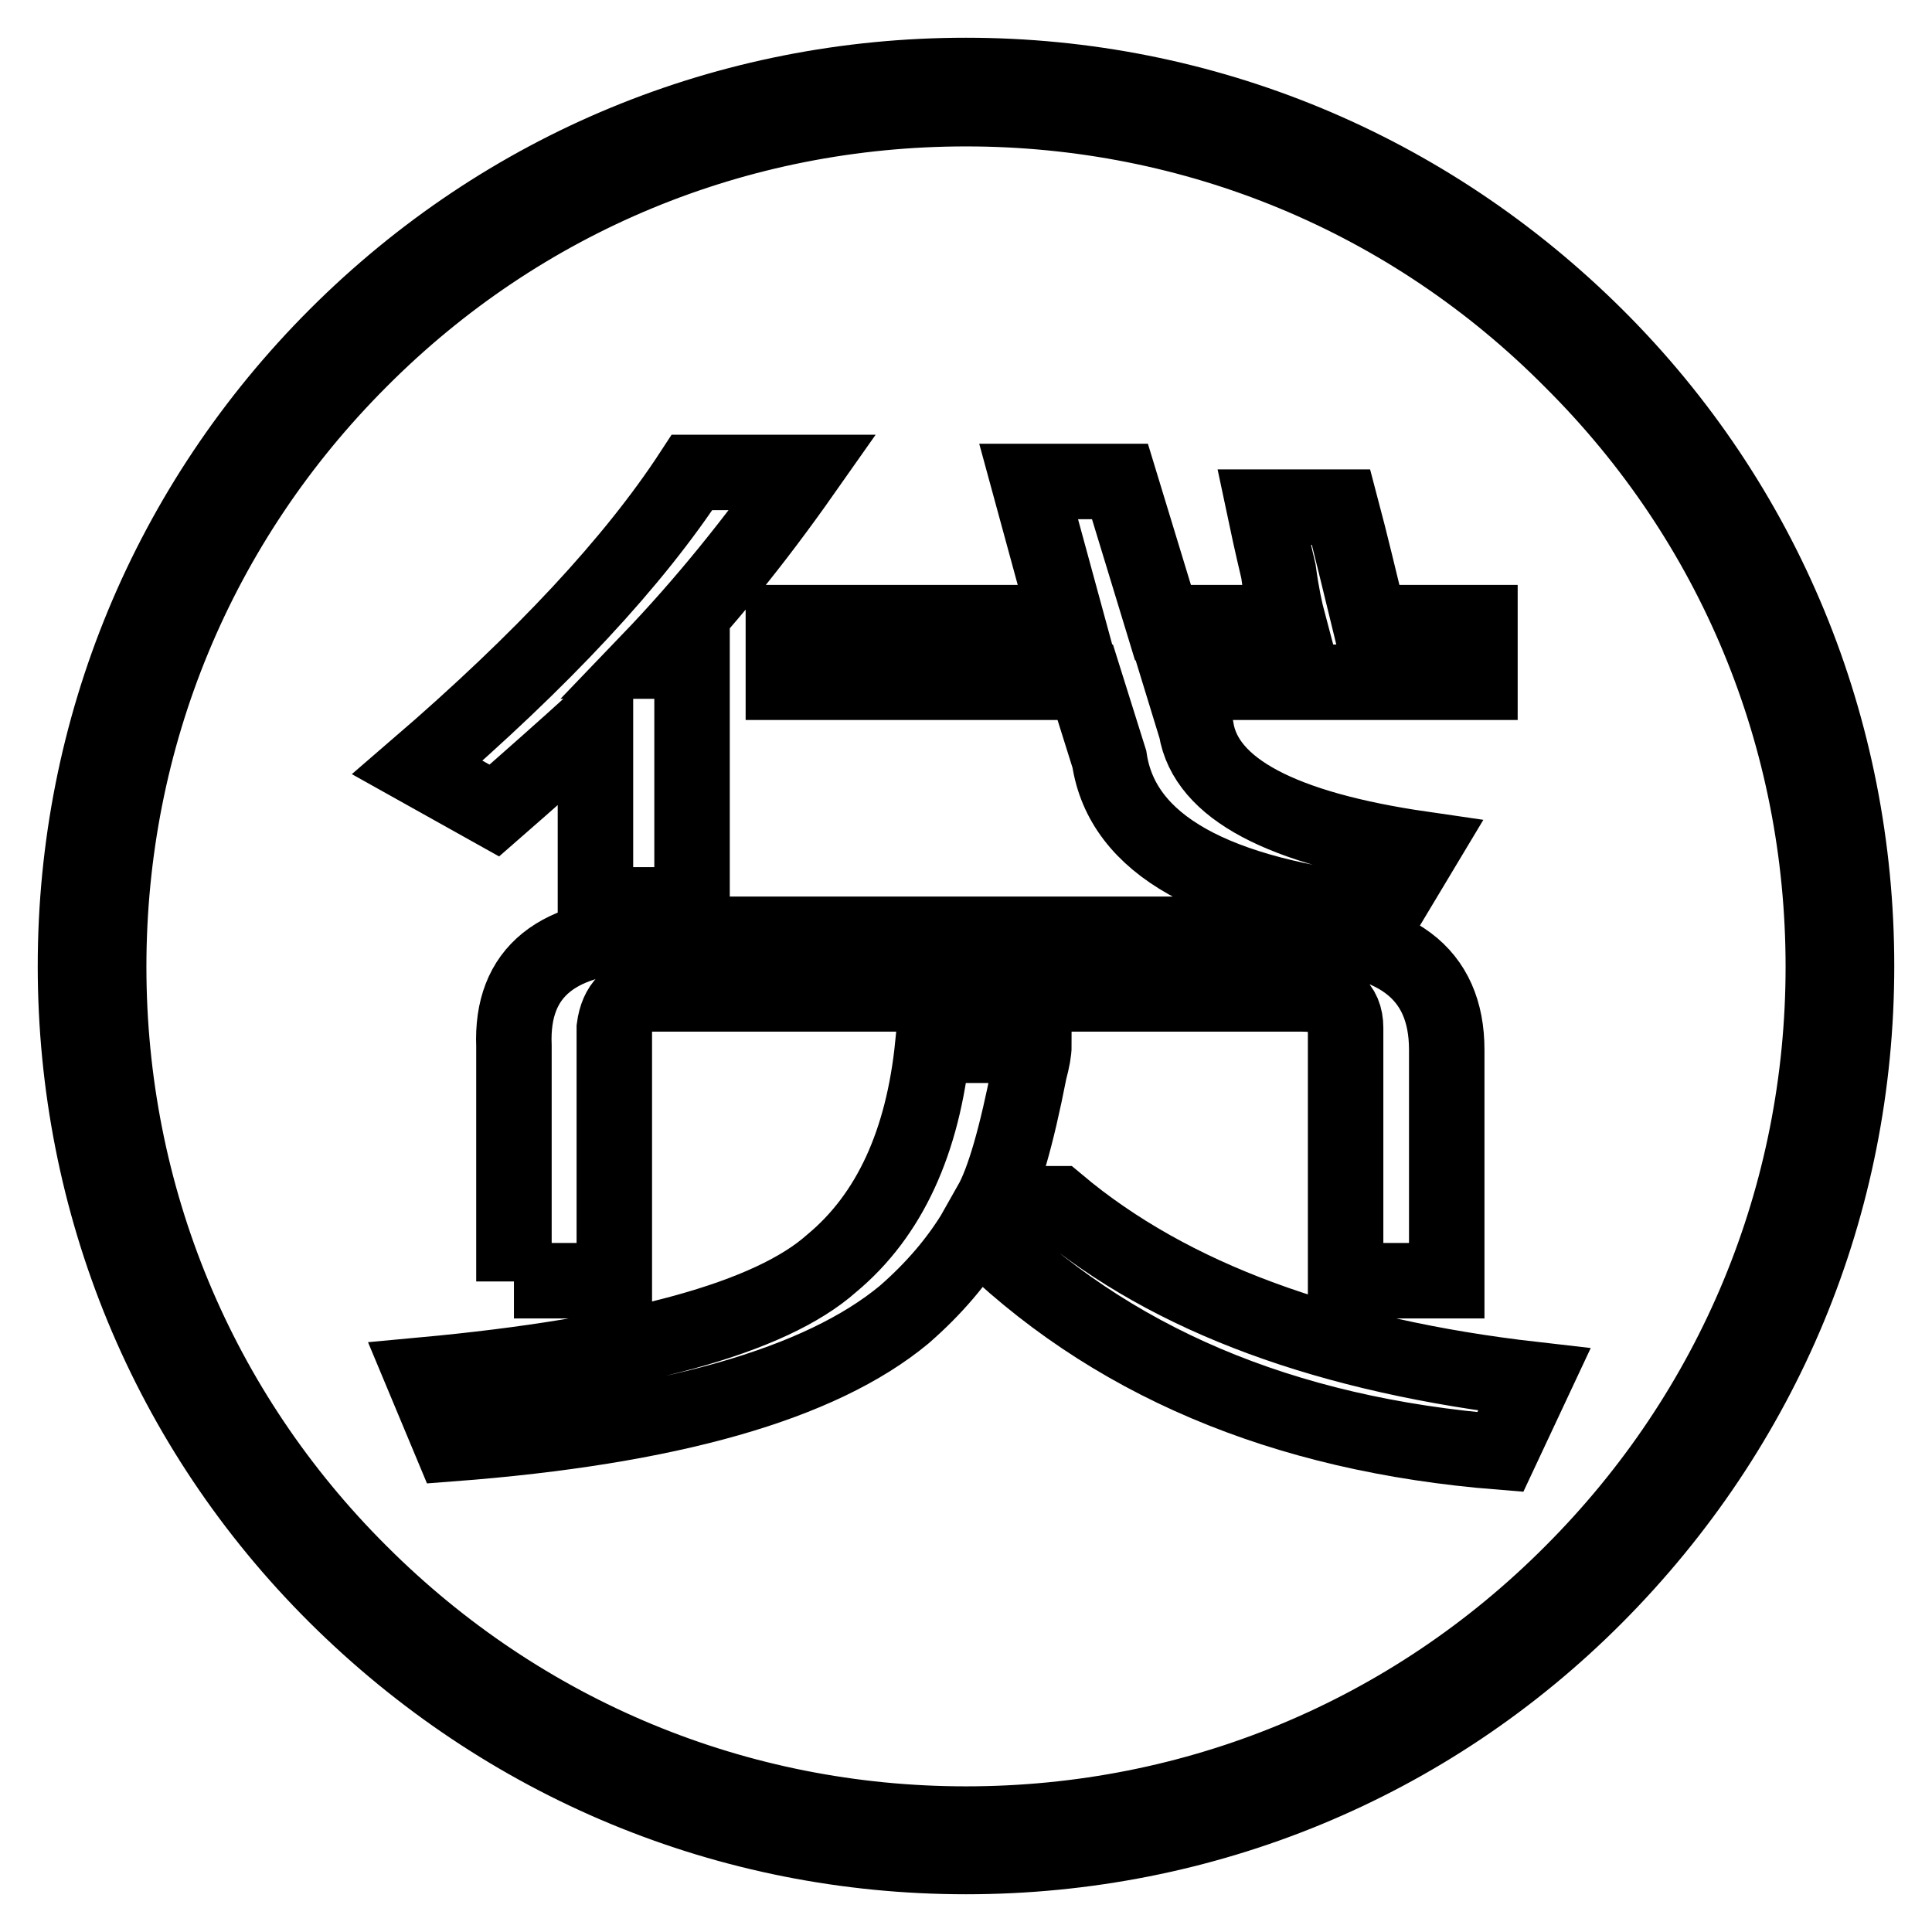 <?xml version="1.0" encoding="utf-8"?>
<!-- Svg Vector Icons : http://www.onlinewebfonts.com/icon -->
<!DOCTYPE svg PUBLIC "-//W3C//DTD SVG 1.1//EN" "http://www.w3.org/Graphics/SVG/1.1/DTD/svg11.dtd">
<svg version="1.1" xmlns="http://www.w3.org/2000/svg" xmlns:xlink="http://www.w3.org/1999/xlink" x="0px" y="0px" viewBox="0 0 256 256" enable-background="new 0 0 256 256" xml:space="preserve">
<g> <path stroke-width="10" fill-opacity="0" stroke="#000000"  d="M128,246c-31.5,0-61.1-12.3-83.5-34.6C22.2,189.2,10,159.5,10,128c0-31.5,12.3-61.2,34.6-83.5 S96.5,10,128,10c31.5,0,61.1,12.3,83.5,34.6C233.8,66.8,246,96.5,246,128c0,31.6-12.3,61.1-34.6,83.5 C189.2,233.8,159.5,246,128,246z M128,14.4c-30.4,0-58.9,11.8-80.3,33.3c-21.5,21.5-33.3,50-33.3,80.4c0,30.4,11.8,58.9,33.3,80.3 c21.5,21.5,50,33.3,80.3,33.3c30.4,0,58.9-11.8,80.3-33.3c21.5-21.5,33.3-50,33.3-80.3c0-30.4-11.8-58.9-33.3-80.3 C186.9,26.2,158.3,14.4,128,14.4z"/> <path stroke-width="10" fill-opacity="0" stroke="#000000"  d="M78.9,119.9V95.5c-4.2,3.8-8.7,7.8-13.4,11.9l-10.2-5.7C71.9,87.4,84,74.4,91.7,62.6h14.7 c-6.4,9.1-13.1,17.4-20.4,25h5.7v32.3L78.9,119.9L78.9,119.9z M59.8,191.3l-3.8-9.1c28.1-2.6,46.1-7.6,54.2-14.8 c7.7-6.4,12.1-16.1,13.4-28.9h13.4c0,0.8-0.2,1.9-0.6,3.4c-1.7,8.7-3.4,14.6-5.1,17.6h8.9c14.9,12.5,35.9,20.2,63.1,23.3l-4.5,9.6 c-28.9-2.3-52-12.1-69.4-29.5c-2.5,4.2-5.7,7.9-9.6,11.3C108.7,183.4,88.7,189.1,59.8,191.3z M68.1,169.8v-31.2 c-0.4-9.8,5.7-14.8,18.5-14.8h84.7c13.6,0,20.4,5.1,20.4,15.3v30.6h-13.4v-33.5c0-3-1.9-4.5-5.7-4.5H85.9c-2.5,0-4.1,1.5-4.5,4.5 v33.5H68.1z M103.8,90.4v-7.9h37.6l-5.1-18.7h12.1l5.7,18.7h16.6c-0.4-1.5-0.9-3.8-1.3-6.8c-0.9-3.8-1.5-6.6-1.9-8.5h10.2 c1.3,4.9,2.5,10,3.8,15.3h14.6v7.9h-39.5l1.9,6.2c1.3,7.9,11.3,13.2,29.9,15.9l-5.1,8.5c-22.5-2.3-34.6-9.1-36.3-20.4l-3.2-10.2 L103.8,90.4L103.8,90.4z"/></g>
</svg>